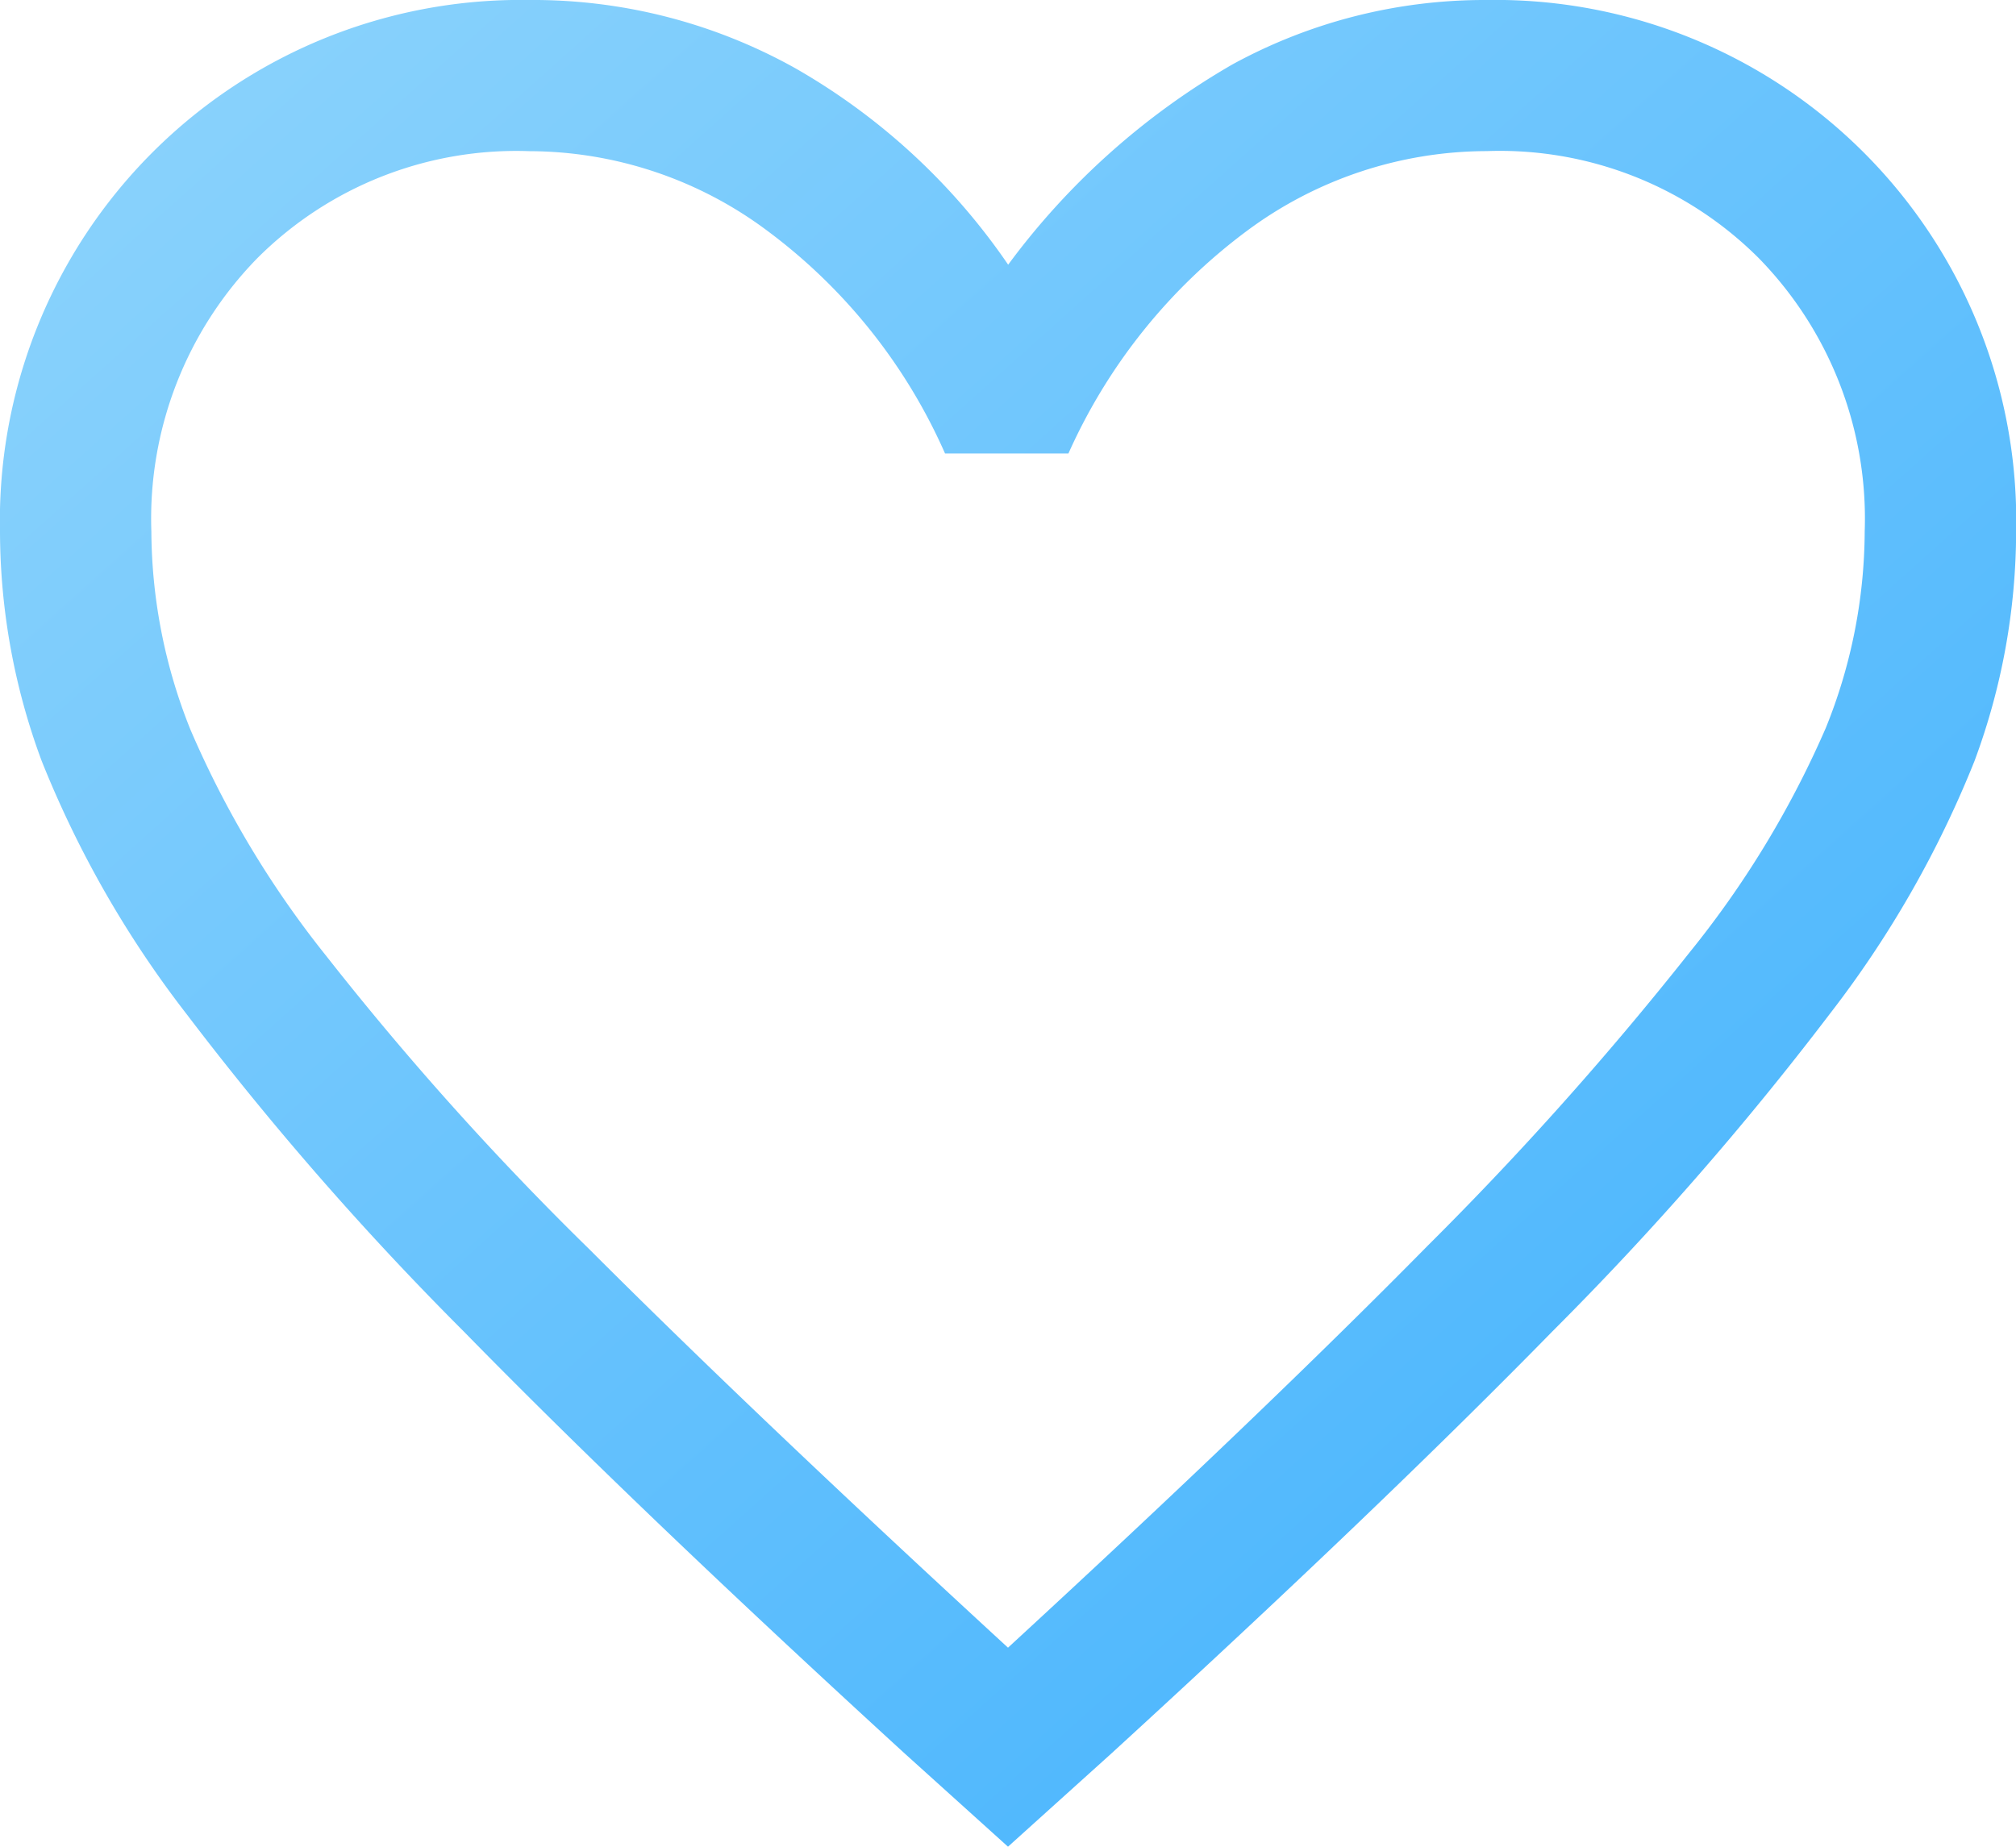 <svg xmlns="http://www.w3.org/2000/svg" xmlns:xlink="http://www.w3.org/1999/xlink" width="62.078" height="56.879" viewBox="0 0 62.078 56.879">
  <defs>
    <linearGradient id="linear-gradient" x1="1" y1="1" x2="0" gradientUnits="objectBoundingBox">
      <stop offset="0" stop-color="#2da8ff"/>
      <stop offset="0" stop-color="#3eb0fe"/>
      <stop offset="1" stop-color="#8ed4fc"/>
    </linearGradient>
  </defs>
  <path id="favorite_FILL0_wght400_GRAD0_opsz48_1_" data-name="favorite_FILL0_wght400_GRAD0_opsz48 (1)" d="M35.039,62.179l-3.181-2.871q-8.225-7.527-13.579-13a96.02,96.02,0,0,1-8.536-9.777,32.291,32.291,0,0,1-4.462-7.8A20.375,20.375,0,0,1,4,21.673,16.038,16.038,0,0,1,20.3,5.3a16.553,16.553,0,0,1,8.187,2.1,19.883,19.883,0,0,1,6.557,6.053,22.622,22.622,0,0,1,6.906-6.169A16.181,16.181,0,0,1,49.782,5.3a16.038,16.038,0,0,1,16.3,16.373,20.375,20.375,0,0,1-1.28,7.061,32.29,32.29,0,0,1-4.462,7.8A96.019,96.019,0,0,1,51.8,46.31q-5.354,5.471-13.58,13Zm0-6.13q7.837-7.217,12.92-12.377a102.49,102.49,0,0,0,8.07-9.04,29.946,29.946,0,0,0,4.19-6.906,16.282,16.282,0,0,0,1.2-6.053,11.475,11.475,0,0,0-3.259-8.419,11.273,11.273,0,0,0-8.381-3.3A12.415,12.415,0,0,0,42.411,12.4,17.351,17.351,0,0,0,36.9,19.267H33.1a17.163,17.163,0,0,0-5.432-6.829A12.286,12.286,0,0,0,20.3,9.956a11.273,11.273,0,0,0-8.38,3.3,11.475,11.475,0,0,0-3.259,8.419,16.579,16.579,0,0,0,1.2,6.091,30.22,30.22,0,0,0,4.19,6.984,93.132,93.132,0,0,0,8.109,9.04Q27.279,48.91,35.039,56.049ZM35.039,33Z" transform="translate(-4 -5.3)" fill="url(#linear-gradient)"/>
</svg>